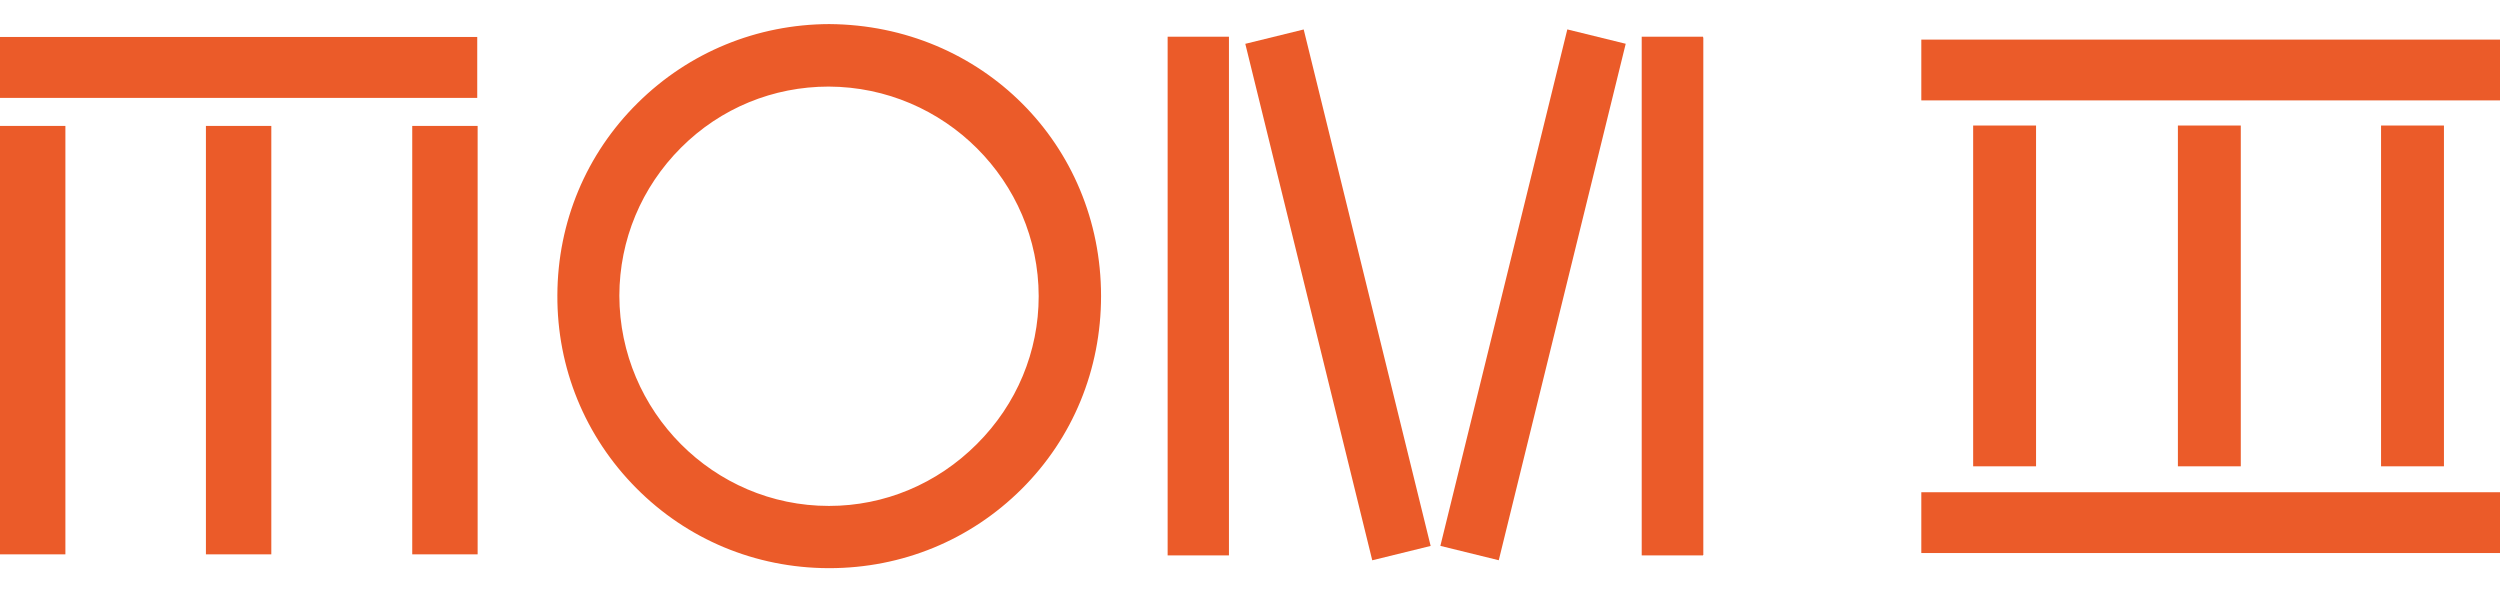 <?xml version="1.0" encoding="UTF-8"?><svg id="Layer_1" xmlns="http://www.w3.org/2000/svg" viewBox="0 0 190 45"><defs><style>.cls-1{fill:#eb5b29;}</style></defs><rect class="cls-1" x="96.31" y="20.12" width="40.42" height="4.57" transform="translate(66.94 130.21) rotate(-76.19)"/><rect class="cls-1" x="81.47" y="20.12" width="40.42" height="4.57" transform="translate(104.2 126.5) rotate(-103.81)"/><rect class="cls-1" x="88.74" y="2.79" width="4.66" height="39.42"/><path class="cls-1" d="M36.3,9.57v32.56h-4.97V9.57h4.97Z"/><path class="cls-1" d="M20.62,9.57v32.56h-4.97V9.57h4.97Z"/><path class="cls-1" d="M4.97,9.57v32.56H0V9.57h4.97Z"/><path class="cls-1" d="M0,7.44V2.81h36.27v4.63H0Z"/><rect class="cls-1" x="124.77" y="2.79" width="4.66" height="39.42"/><path class="cls-1" d="M63.02,1.83h0c-5.49.02-10.66,2.14-14.55,5.99-3.92,3.87-6.09,9.06-6.11,14.61-.03,5.53,2.1,10.74,5.99,14.66,3.88,3.91,9.06,6.07,14.6,6.09.02,0,.05,0,.07,0,5.54,0,10.72-2.13,14.62-6.01,3.9-3.88,6.04-9.09,6.04-14.67,0-11.51-9.07-20.59-20.65-20.67ZM63.01,38.45h-.02c-8.76,0-15.9-7.18-15.92-15.98.01-4.25,1.68-8.24,4.69-11.25,3.01-3.01,7.01-4.64,11.22-4.64,8.79.03,15.95,7.18,15.96,15.93,0,4.21-1.66,8.21-4.7,11.24-3.03,3.03-7.02,4.7-11.24,4.7Z"/><rect class="cls-1" x="149.96" y="9.54" width="4.78" height="25.9"/><rect class="cls-1" x="165.52" y="9.54" width="4.78" height="25.9"/><rect class="cls-1" x="146.02" y="3.01" width="43.98" height="4.62"/><rect class="cls-1" x="146.02" y="37.41" width="43.98" height="4.62"/><rect class="cls-1" x="180.96" y="9.54" width="4.78" height="25.9"/><rect class="cls-1" x="124.8" y="2.85" width="4.65" height="39.33"/></svg>